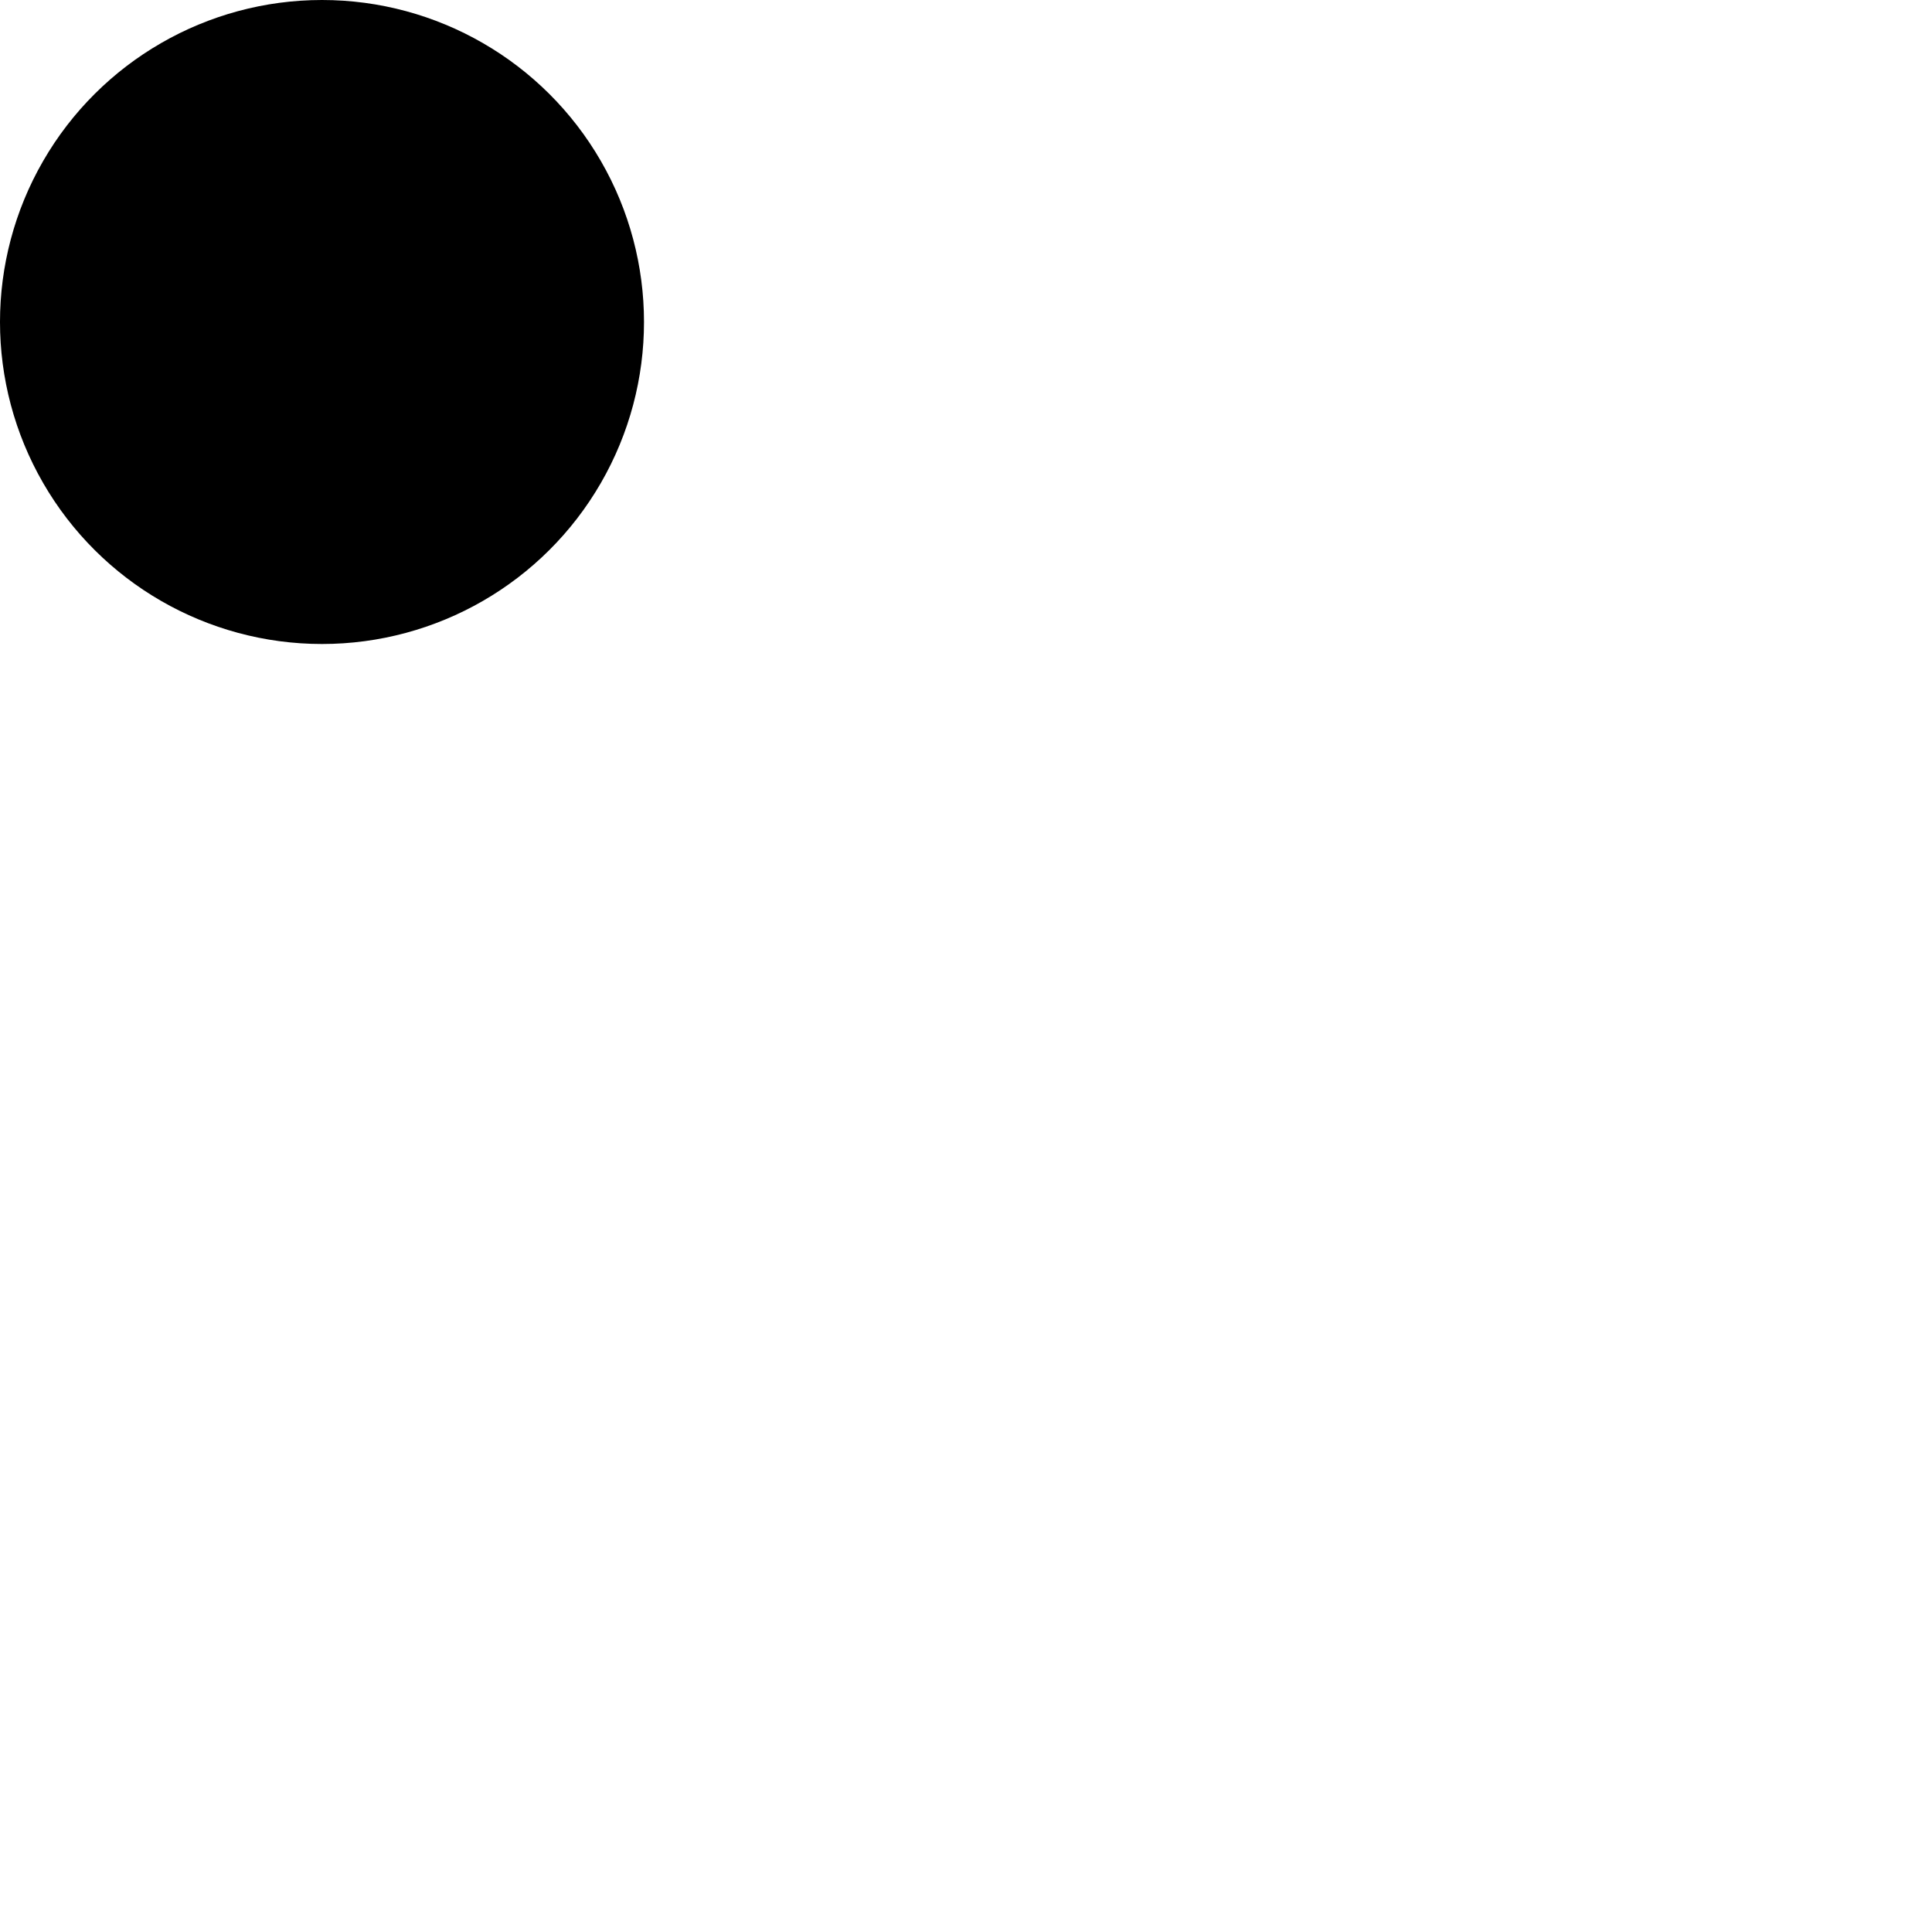 <svg xmlns="http://www.w3.org/2000/svg" width="24" height="24"><defs><clipPath id="a"><path d="M0 0H24V24H0z"/></clipPath></defs><g data-name="Custom Size – 1" clip-path="url(#a)"><circle data-name="Ellipse 1" cx="4" cy="4" r="4" transform="rotate(-90 4 4)" fill="#000000"/></g></svg>
